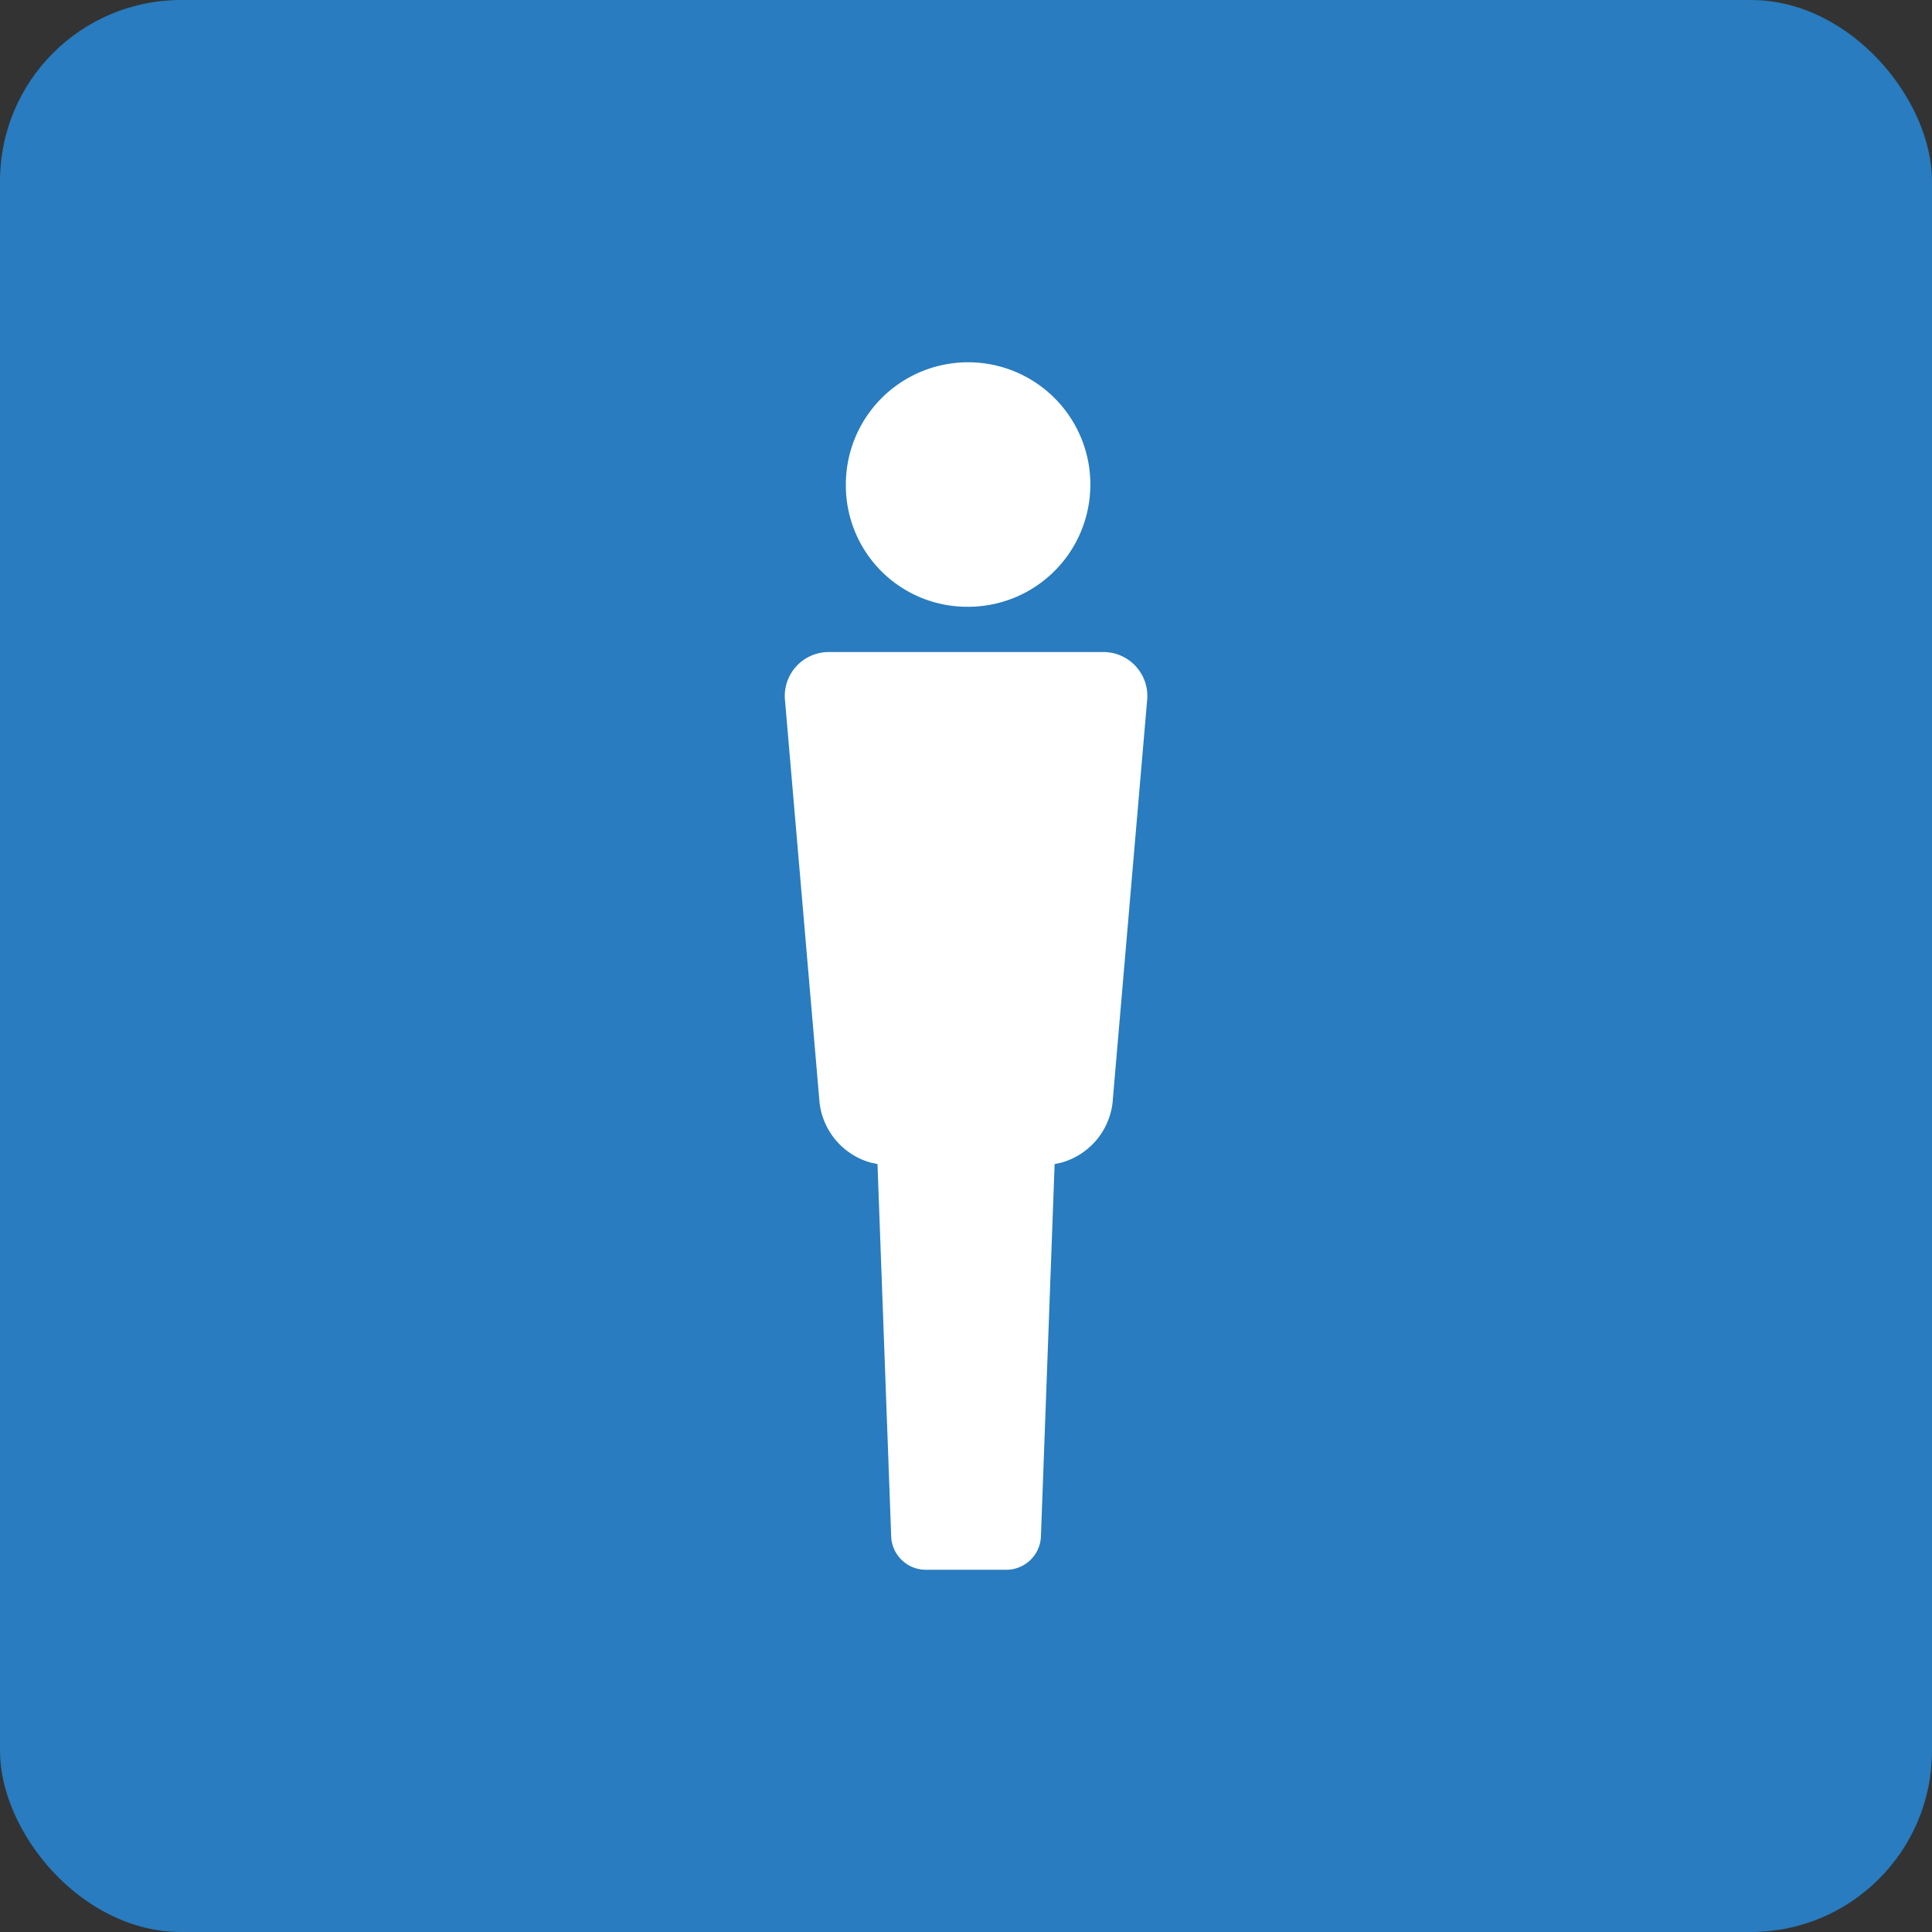 <svg id="icon-list_02.svg" xmlns="http://www.w3.org/2000/svg" width="32" height="32" viewBox="0 0 32 32">
  <rect x="0" y="0" width="32" height="32" fill="#333333" stroke="none"/>
  <defs>
    <style>
      .cls-1 {
        fill: #287cbf;
      }

      .cls-2 {
        fill: #fff;
        fill-rule: evenodd;
      }
    </style>
  </defs>
  <rect id="Rounded_Rectangle_4" data-name="Rounded Rectangle 4" class="cls-1" width="32" height="32" rx="3" ry="3"/>
  <path class="cls-2" d="M544,1307.05a2.025,2.025,0,1,0-1.99-2.02A2.009,2.009,0,0,0,544,1307.05Zm2.262,0.75h-4.524a0.728,0.728,0,0,0-.735.81l0.572,6.66a1.172,1.172,0,0,0,.859.99l0.1,0.02,0.227,6.17a0.574,0.574,0,0,0,.558.55h1.364a0.574,0.574,0,0,0,.558-0.55l0.227-6.17,0.1-.02a1.172,1.172,0,0,0,.859-0.99l0.572-6.66A0.728,0.728,0,0,0,546.262,1307.8Z" transform="translate(-528 -1297)"/>
</svg>
